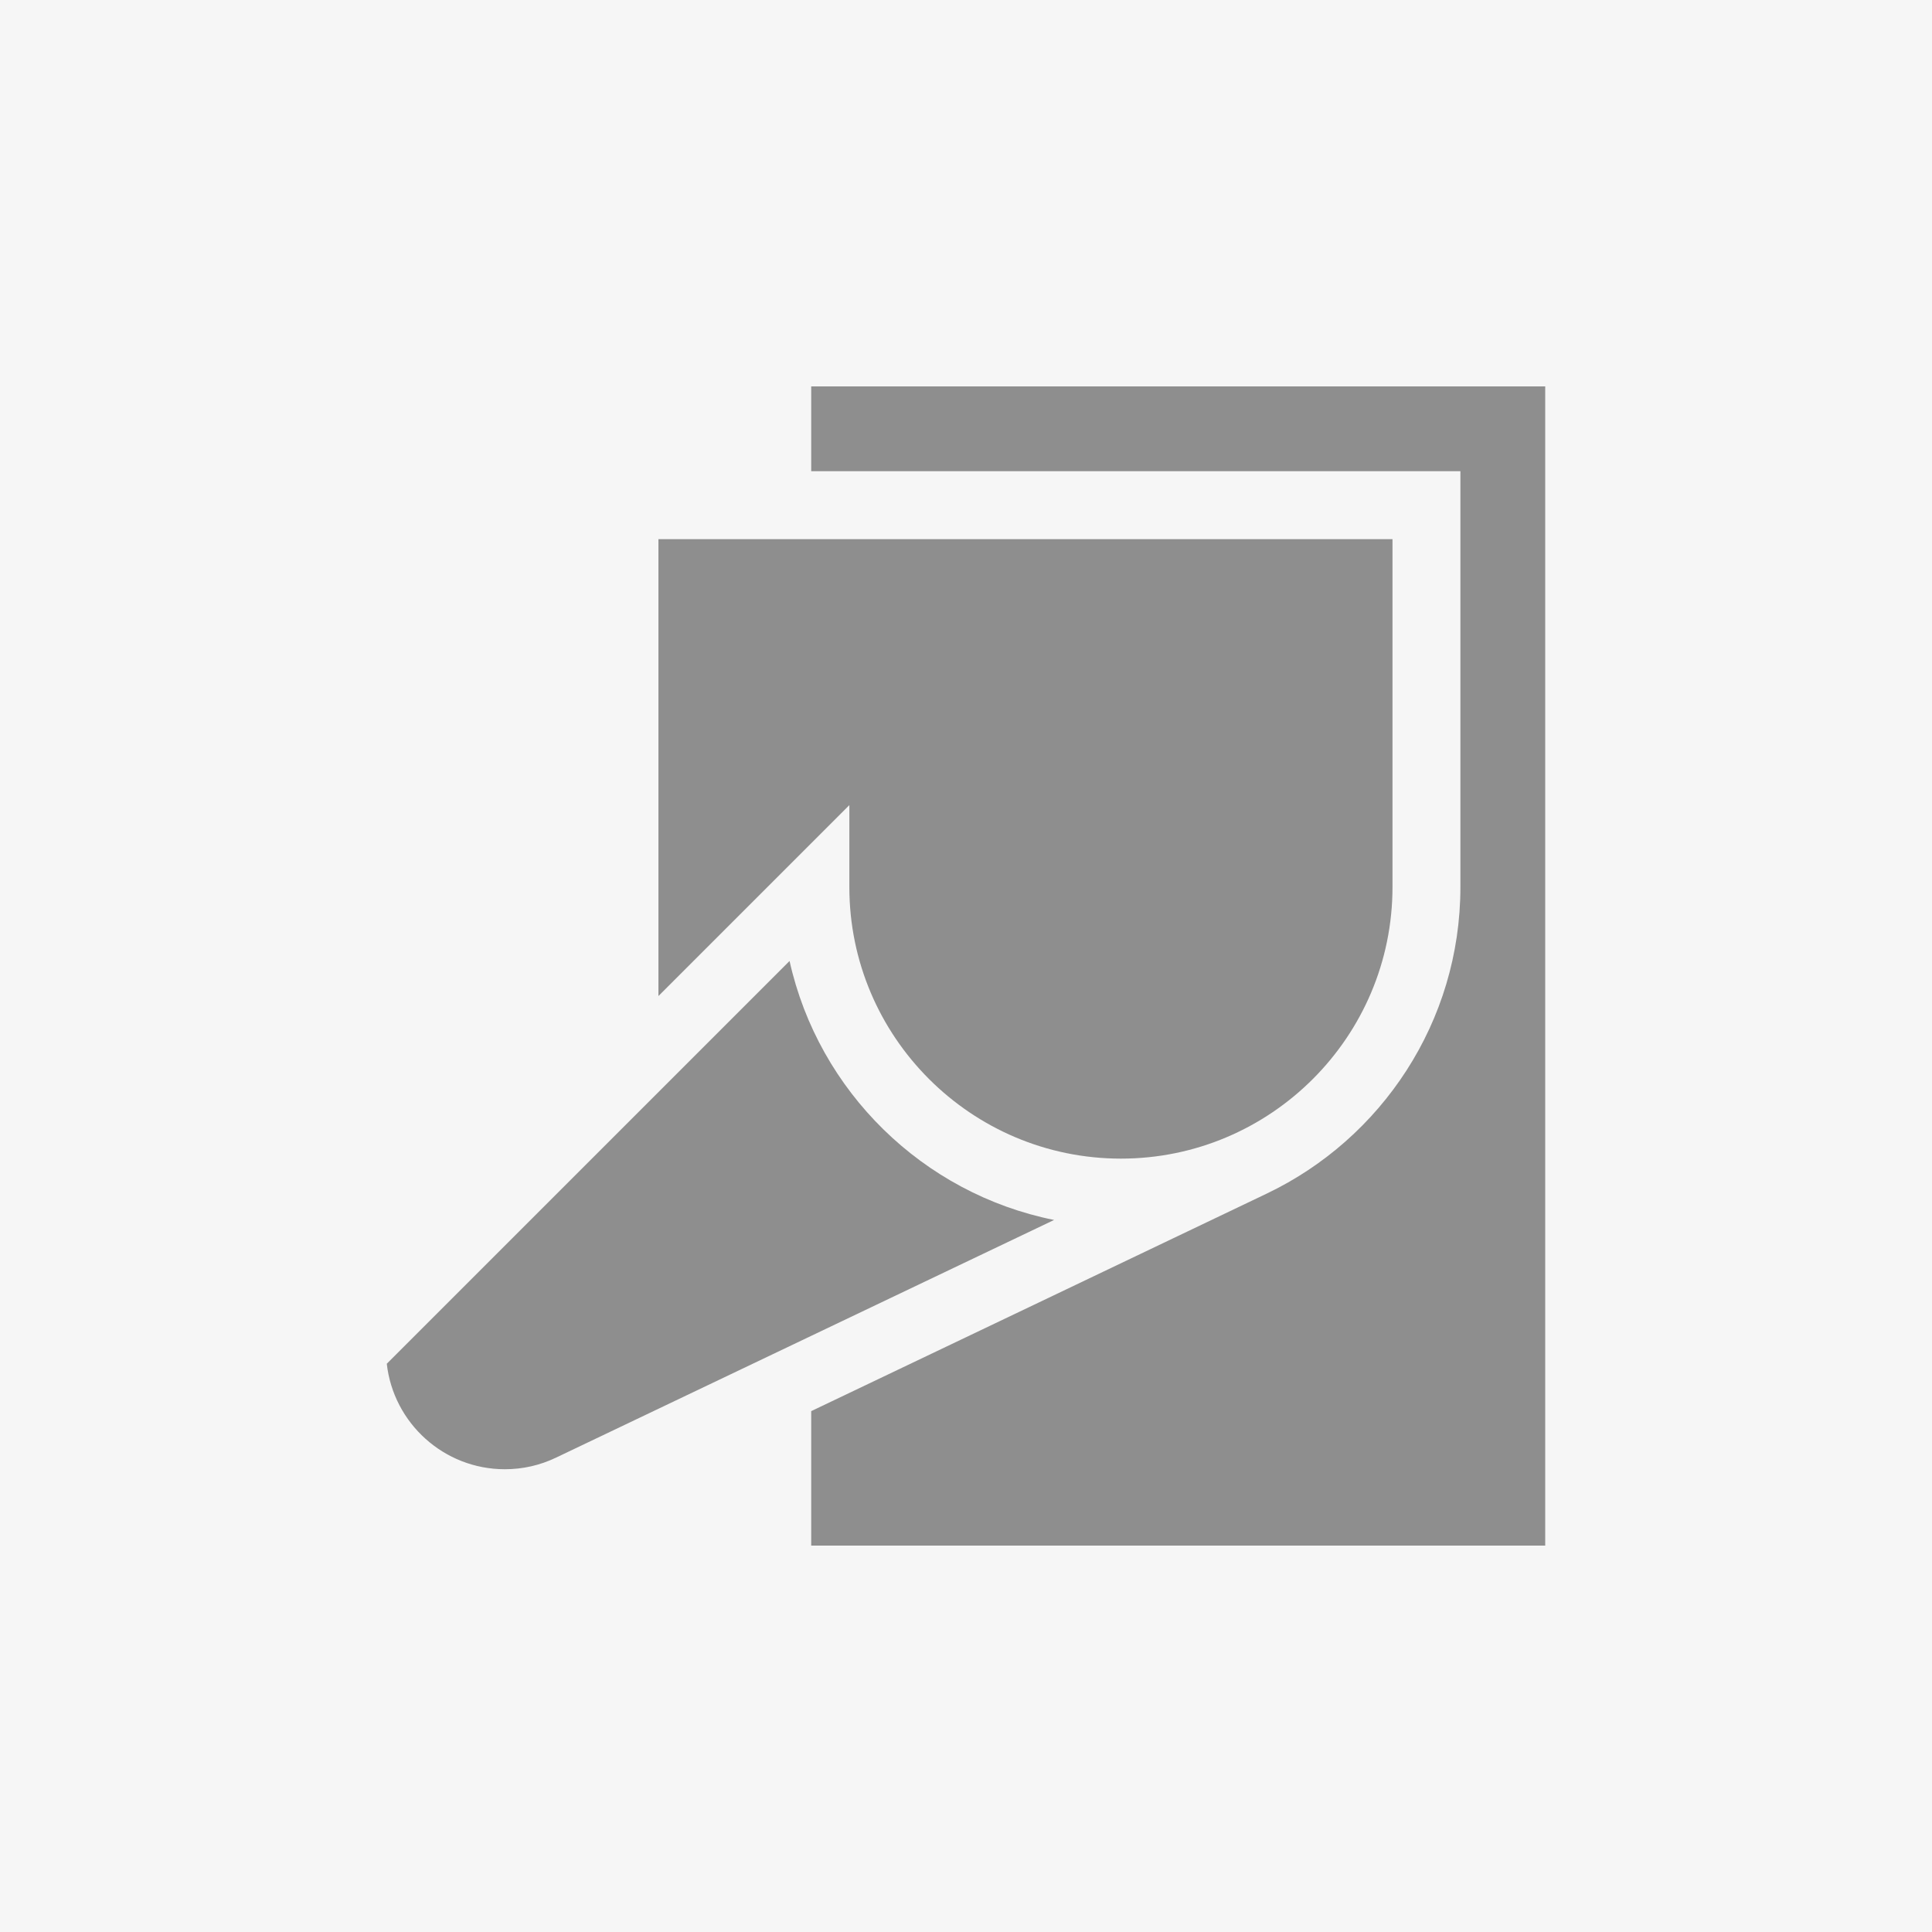 <?xml version="1.0" encoding="UTF-8"?> <svg xmlns="http://www.w3.org/2000/svg" width="40" height="40" viewBox="0 0 40 40" fill="none"><rect width="40" height="40" fill="#F6F6F6"></rect><g clip-path="url(#clip0_1365_4331)"><path d="M16.795 8V9.756H30.236V18.366C30.236 21.16 28.597 23.578 26.231 24.71C26.232 24.712 16.795 29.216 16.795 29.216V32H31.992V8H16.795Z" fill="#8E8E8E"></path><path d="M16.347 19.896L8.008 28.235C8.145 29.462 9.189 30.419 10.452 30.419C10.822 30.419 11.178 30.338 11.509 30.18L21.824 25.258C19.105 24.712 16.948 22.594 16.347 19.896Z" fill="#8E8E8E"></path><path d="M17.585 18.366C17.585 21.466 20.108 23.988 23.208 23.988C26.308 23.988 28.83 21.466 28.83 18.366V11.163H13.632V20.622L17.585 16.669V18.366H17.585Z" fill="#8E8E8E"></path></g><defs><clipPath id="clip0_1365_4331"><rect width="24" height="24" fill="white" transform="translate(8 8)"></rect></clipPath></defs></svg> 